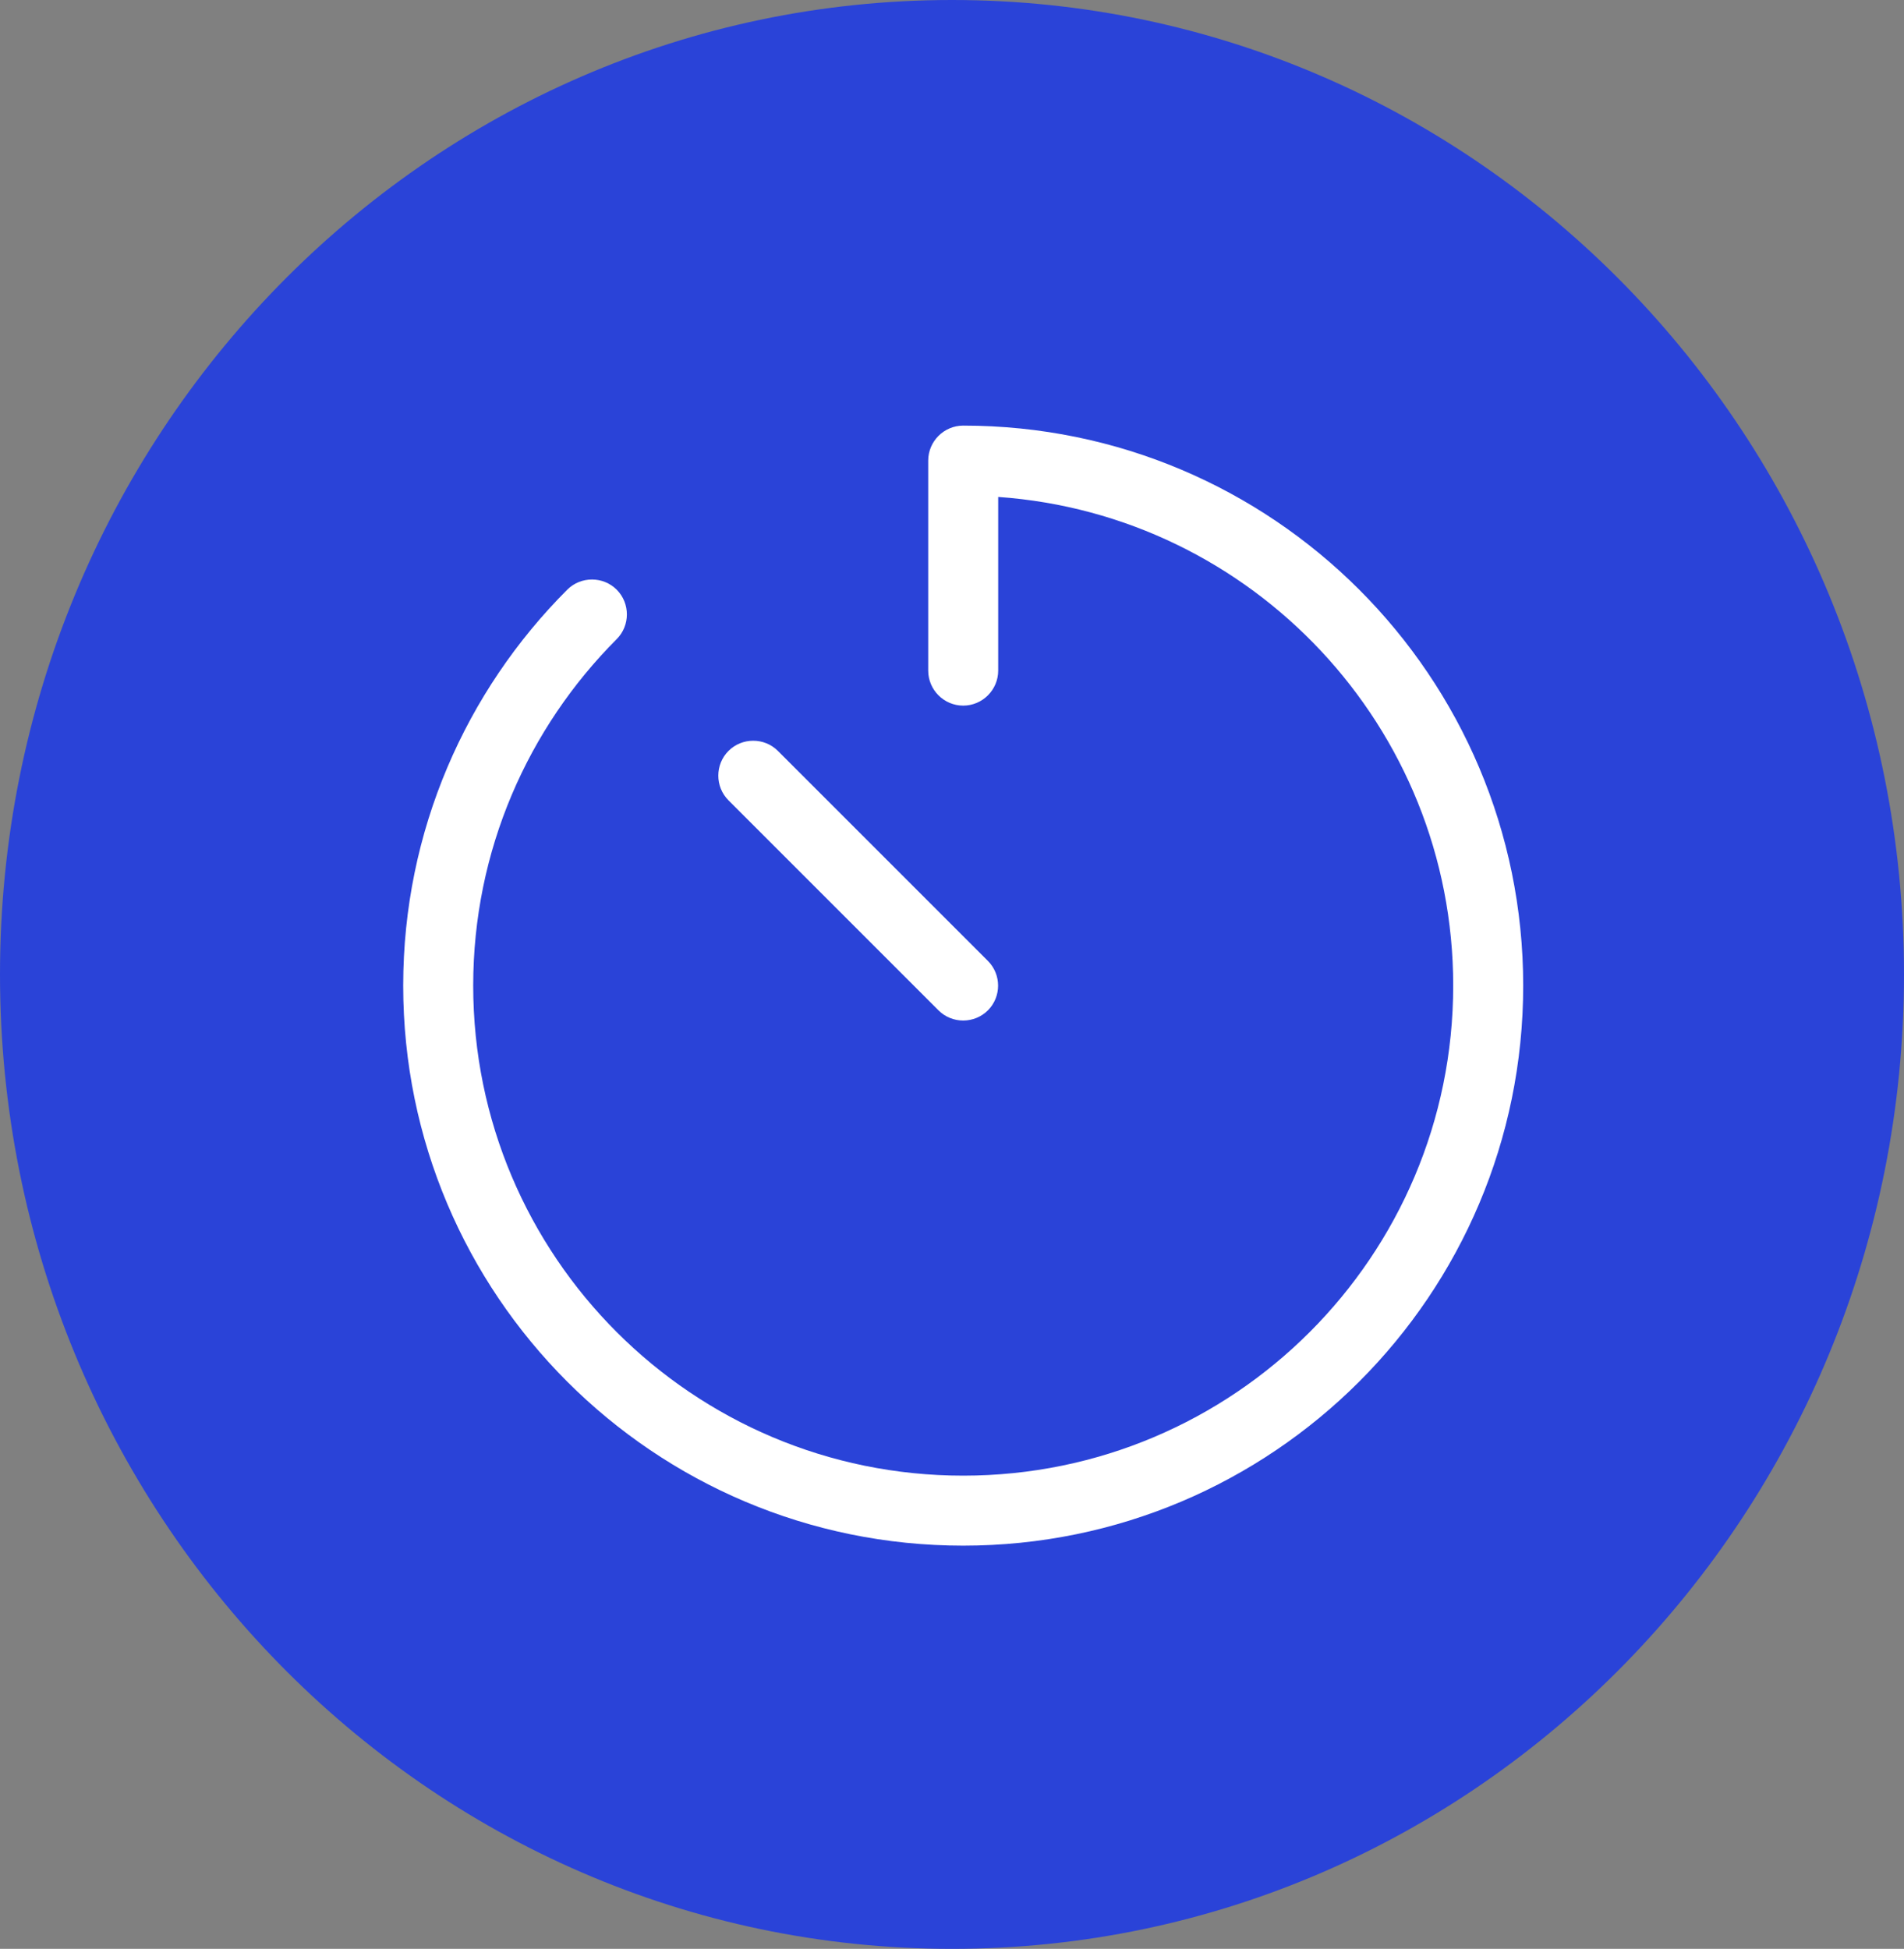 <svg width="85" height="87" viewBox="0 0 85 87" fill="none" xmlns="http://www.w3.org/2000/svg">
<rect x="0" y="0" width="85" height="87" fill="#808080" stroke="none"/>
<path d="M42.5 87C65.972 87 85 67.524 85 43.5C85 19.476 65.972 0 42.5 0C19.028 0 0 19.476 0 43.5C0 67.524 19.028 87 42.5 87Z" fill="#2A43D8"/>
<g clip-path="url(#clip0_41_319)">
<path d="M43 19C42.141 19 41.438 19.703 41.438 20.562V29.938C41.438 30.797 42.141 31.5 43 31.5C43.859 31.5 44.562 30.797 44.562 29.938V22.184C55.91 22.984 64.875 32.447 64.875 44C64.875 56.08 55.08 65.875 43 65.875C30.92 65.875 21.125 56.08 21.125 44C21.125 37.955 23.576 32.496 27.531 28.531C28.137 27.926 28.137 26.93 27.531 26.324C26.926 25.719 25.93 25.719 25.324 26.324C20.803 30.846 18 37.096 18 44C18 57.809 29.191 69 43 69C56.809 69 68 57.809 68 44C68 30.191 56.809 19 43 19ZM34.728 33.522C34.123 32.916 33.127 32.916 32.522 33.522C31.916 34.127 31.916 35.123 32.522 35.728L41.897 45.103C42.502 45.709 43.498 45.709 44.103 45.103C44.709 44.498 44.709 43.502 44.103 42.897L34.728 33.522Z" fill="white"/>
</g>
<defs>
<clipPath id="clip0_41_319">
<rect width="50" height="50" fill="white" transform="translate(18 19)"/>
</clipPath>
</defs>
</svg>
